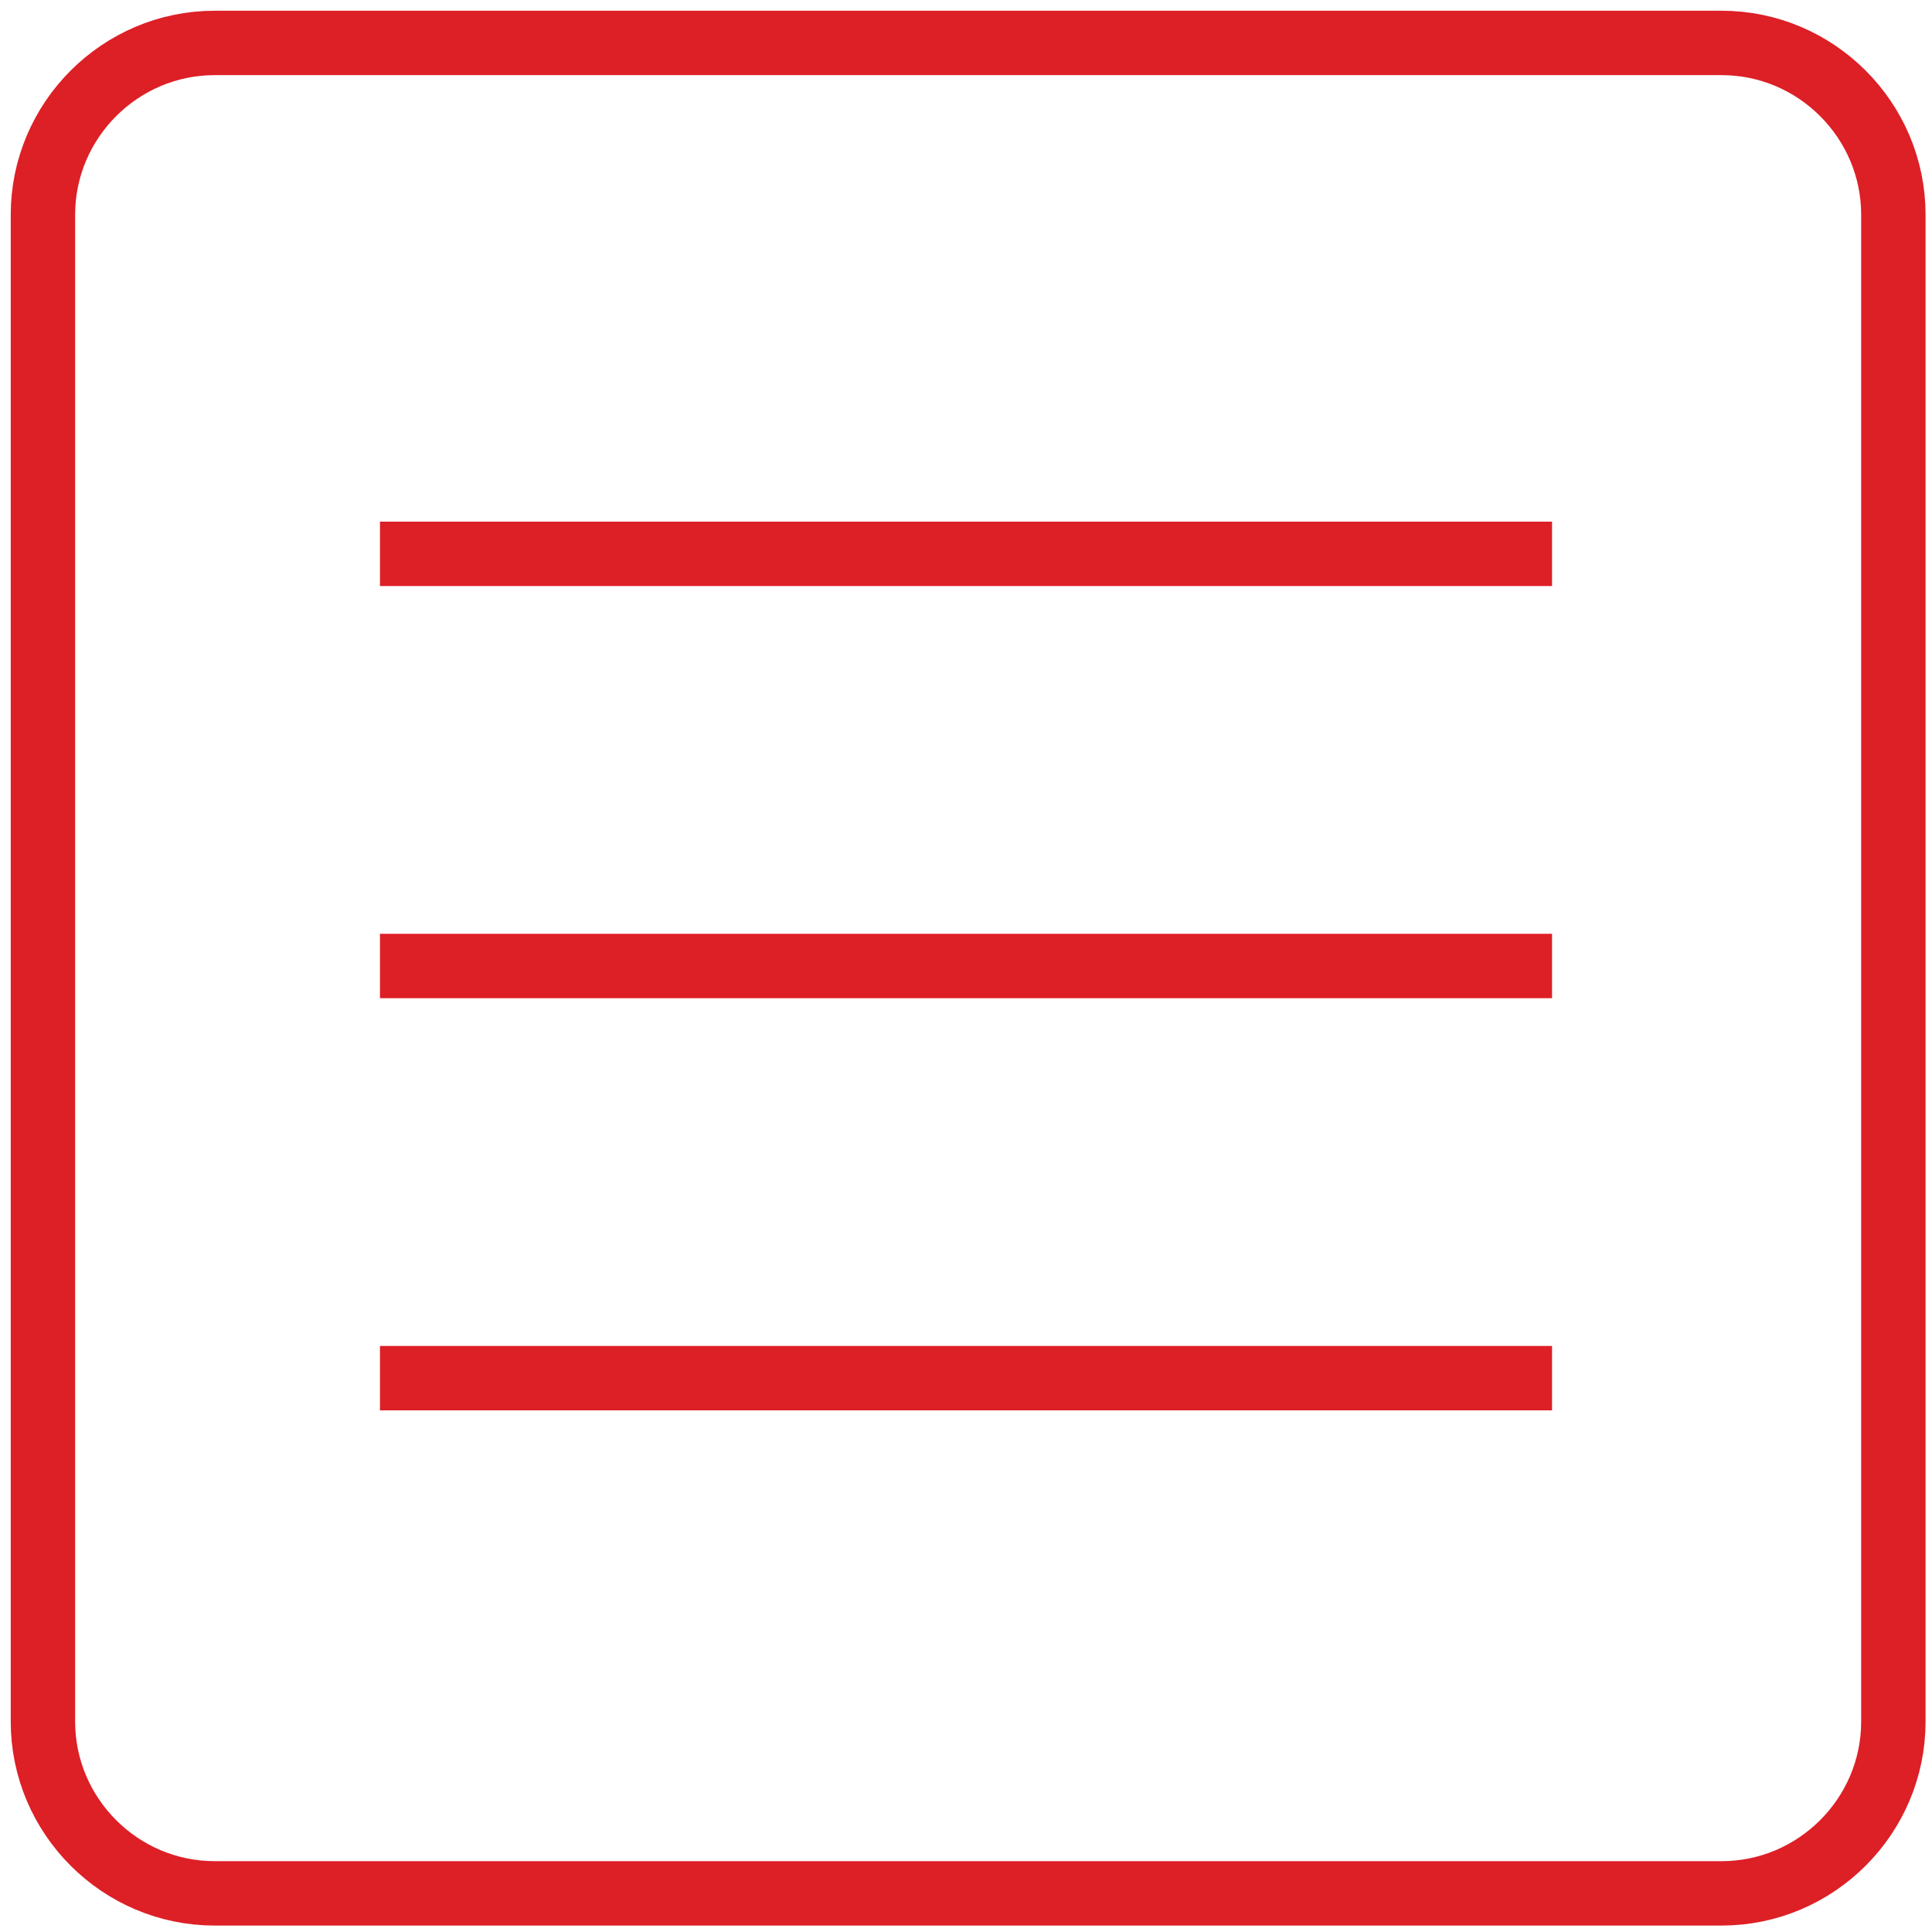 <?xml version="1.0" encoding="UTF-8"?>
<svg id="Layer_1" xmlns="http://www.w3.org/2000/svg" version="1.1" viewBox="0 0 45 45">
  <!-- Generator: Adobe Illustrator 29.0.0, SVG Export Plug-In . SVG Version: 2.1.0 Build 186)  -->
  <defs>
    <style>
      .st0 {
        fill: none;
        stroke: #dd1f26;
        stroke-linecap: square;
        stroke-miterlimit: 10;
        stroke-width: 1.5px;
      }
    </style>
  </defs>
  <path class="st0" d="M5,1h35.1c2.2,0,4,1.8,4,4v35.1c0,2.2-1.8,4-4,4H5c-2.2,0-4-1.8-4-4V5C1,2.8,2.8,1,5,1Z"/>
  <line class="st0" x1="9.6" y1="12.9" x2="35.4" y2="12.9"/>
  <line class="st0" x1="9.6" y1="22.5" x2="35.4" y2="22.5"/>
  <line class="st0" x1="9.6" y1="32.1" x2="35.4" y2="32.1"/>
</svg>